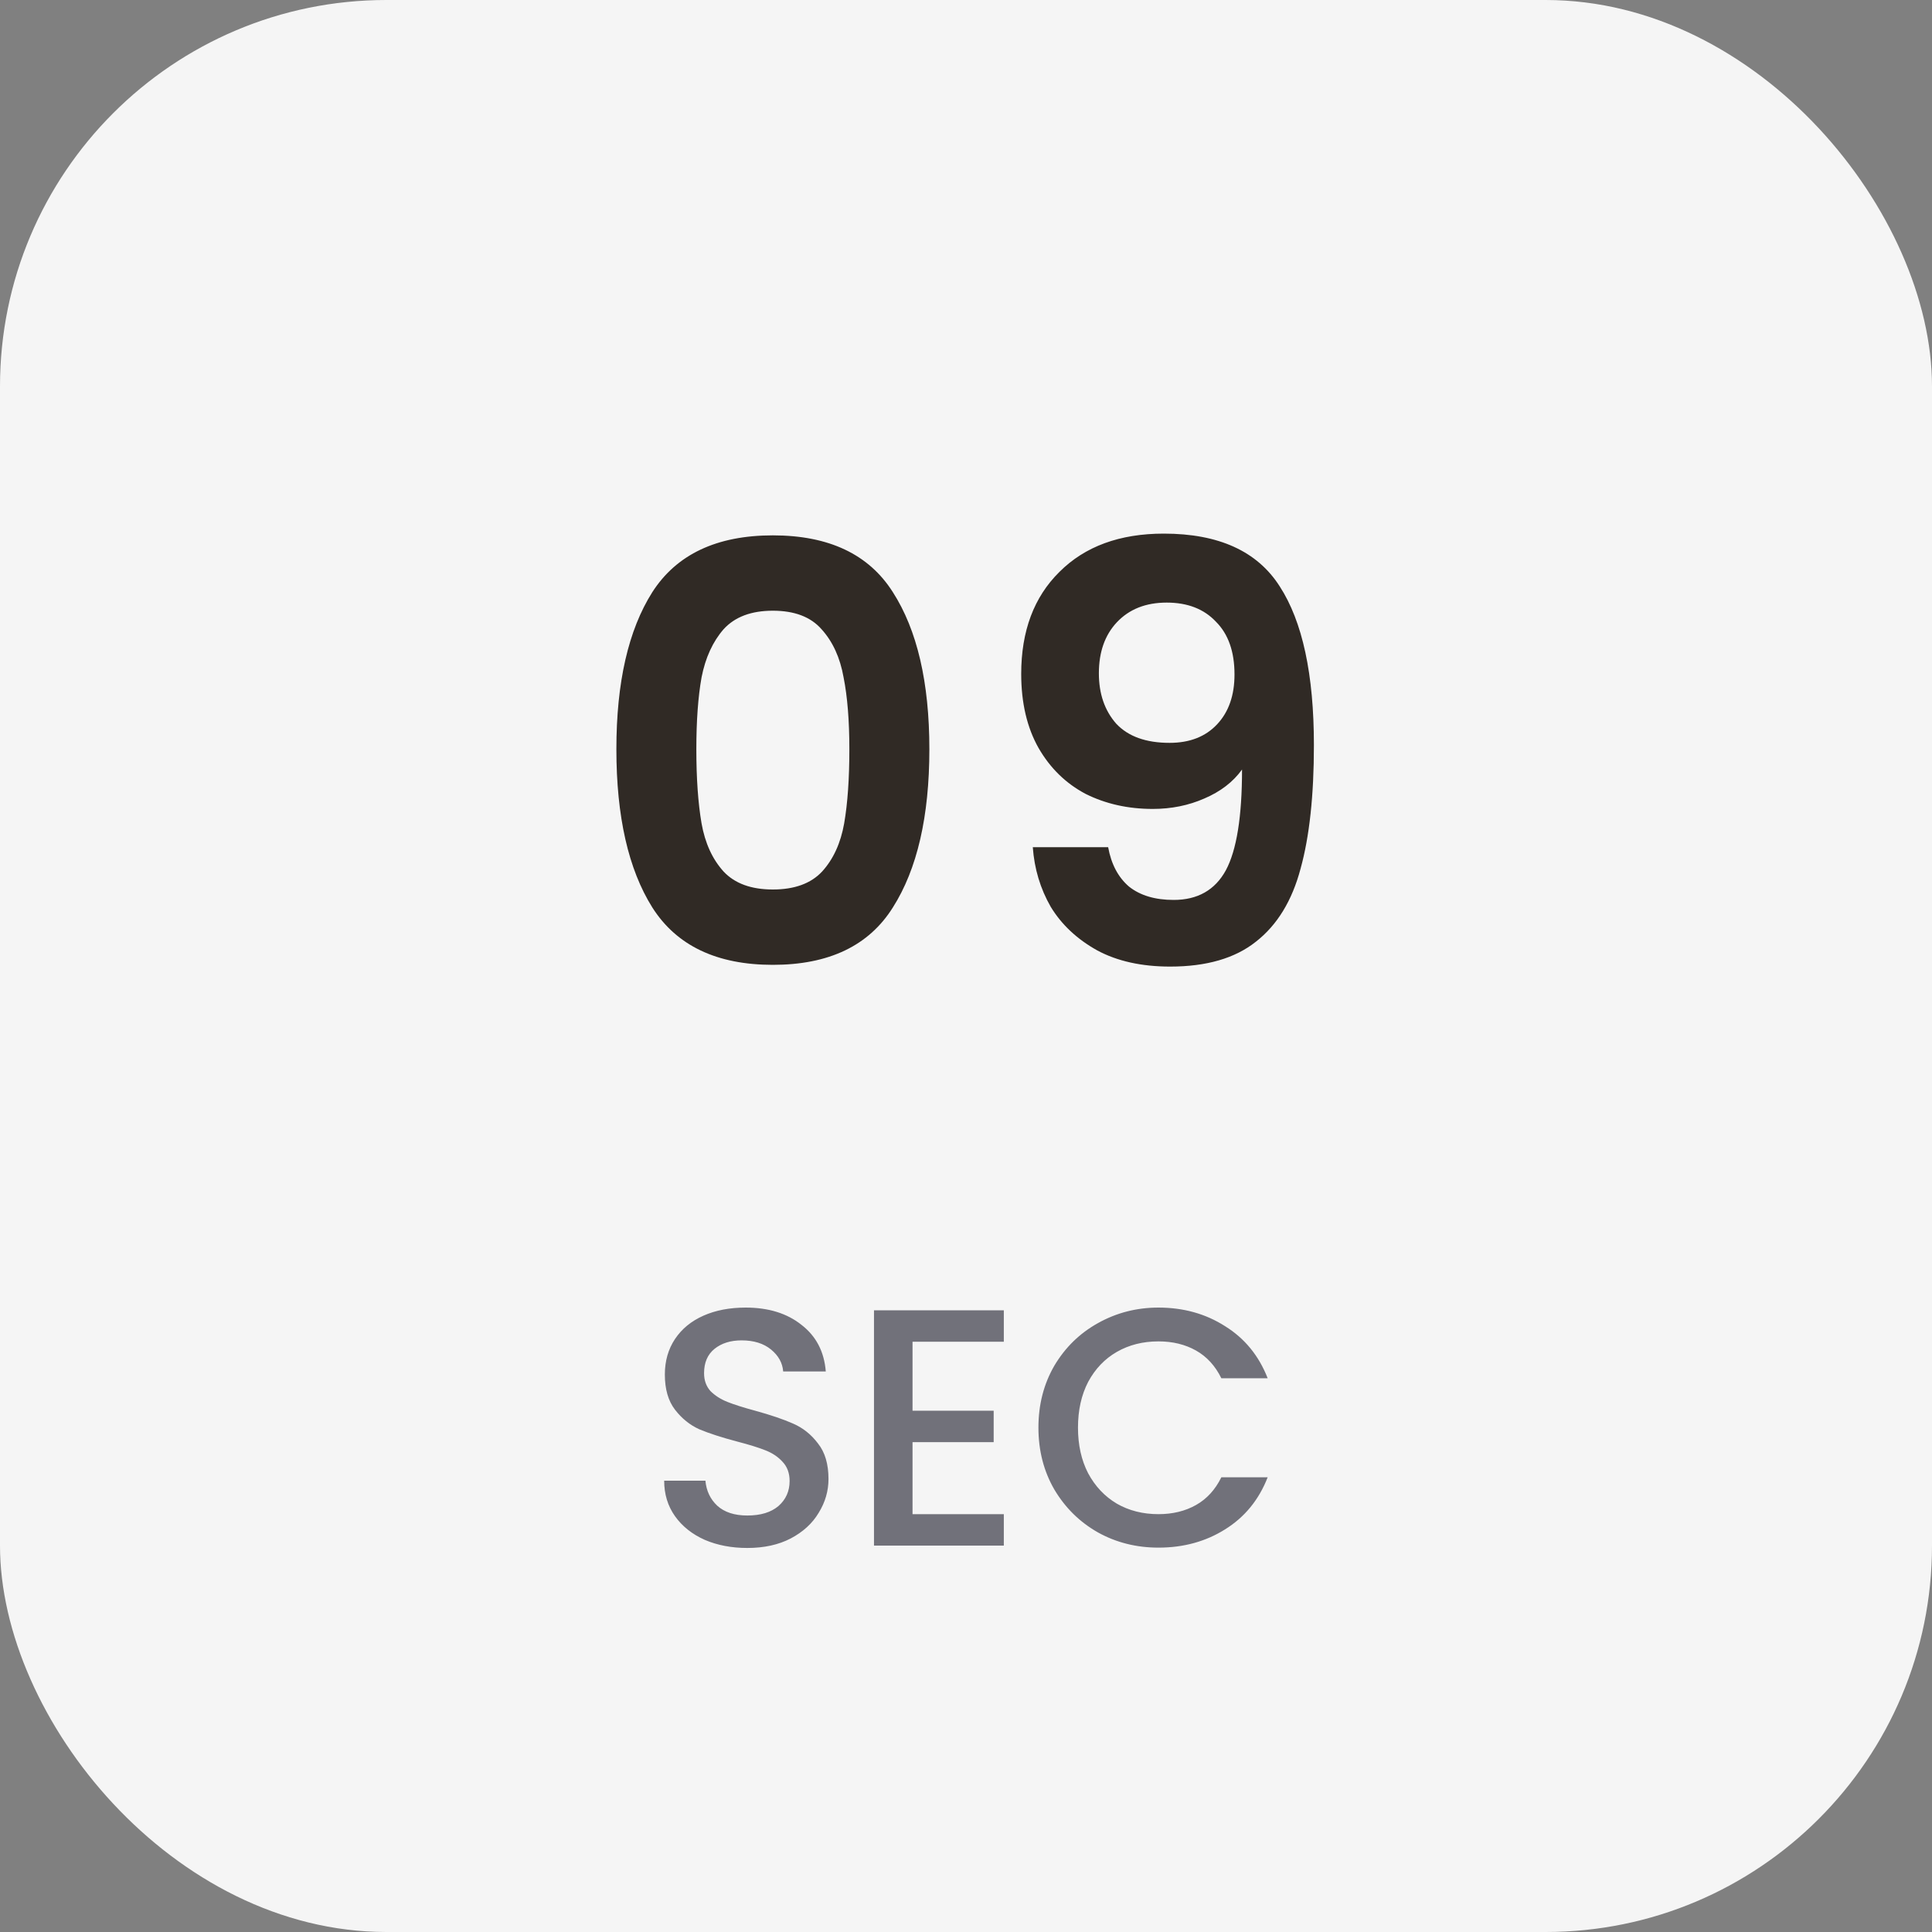 <svg width="80" height="80" viewBox="0 0 80 80" fill="none" xmlns="http://www.w3.org/2000/svg">
<rect x="0" y="0" width="80" height="80" fill="#808080" stroke="none"/>
<rect width="80" height="80" rx="16" fill="#F5F5F5"/>
<path d="M25.523 31.024C25.523 28.256 26.018 26.088 27.011 24.52C28.018 22.952 29.683 22.168 32.002 22.168C34.322 22.168 35.978 22.952 36.971 24.52C37.978 26.088 38.483 28.256 38.483 31.024C38.483 33.808 37.978 35.992 36.971 37.576C35.978 39.16 34.322 39.952 32.002 39.952C29.683 39.952 28.018 39.16 27.011 37.576C26.018 35.992 25.523 33.808 25.523 31.024ZM35.17 31.024C35.17 29.84 35.09 28.848 34.931 28.048C34.786 27.232 34.483 26.568 34.019 26.056C33.571 25.544 32.898 25.288 32.002 25.288C31.107 25.288 30.427 25.544 29.962 26.056C29.515 26.568 29.21 27.232 29.05 28.048C28.907 28.848 28.834 29.84 28.834 31.024C28.834 32.24 28.907 33.264 29.05 34.096C29.195 34.912 29.498 35.576 29.962 36.088C30.427 36.584 31.107 36.832 32.002 36.832C32.898 36.832 33.578 36.584 34.042 36.088C34.507 35.576 34.81 34.912 34.955 34.096C35.099 33.264 35.17 32.24 35.17 31.024ZM45.886 35.08C46.014 35.784 46.302 36.328 46.75 36.712C47.214 37.08 47.83 37.264 48.598 37.264C49.59 37.264 50.31 36.856 50.758 36.04C51.206 35.208 51.43 33.816 51.43 31.864C51.062 32.376 50.542 32.776 49.87 33.064C49.214 33.352 48.502 33.496 47.734 33.496C46.71 33.496 45.782 33.288 44.95 32.872C44.134 32.44 43.486 31.808 43.006 30.976C42.526 30.128 42.286 29.104 42.286 27.904C42.286 26.128 42.814 24.72 43.87 23.68C44.926 22.624 46.366 22.096 48.19 22.096C50.462 22.096 52.062 22.824 52.99 24.28C53.934 25.736 54.406 27.928 54.406 30.856C54.406 32.936 54.222 34.64 53.854 35.968C53.502 37.296 52.886 38.304 52.006 38.992C51.142 39.68 49.958 40.024 48.454 40.024C47.27 40.024 46.262 39.8 45.43 39.352C44.598 38.888 43.958 38.288 43.51 37.552C43.078 36.8 42.83 35.976 42.766 35.08H45.886ZM48.43 30.76C49.262 30.76 49.918 30.504 50.398 29.992C50.878 29.48 51.118 28.792 51.118 27.928C51.118 26.984 50.862 26.256 50.35 25.744C49.854 25.216 49.174 24.952 48.31 24.952C47.446 24.952 46.758 25.224 46.246 25.768C45.75 26.296 45.502 27 45.502 27.88C45.502 28.728 45.742 29.424 46.222 29.968C46.718 30.496 47.454 30.76 48.43 30.76Z" fill="#302A25"/>
<path d="M30.946 64.098C30.293 64.098 29.705 63.986 29.182 63.762C28.66 63.529 28.249 63.202 27.95 62.782C27.652 62.362 27.502 61.872 27.502 61.312H29.21C29.248 61.732 29.411 62.077 29.7 62.348C29.999 62.619 30.414 62.754 30.946 62.754C31.497 62.754 31.926 62.623 32.234 62.362C32.542 62.091 32.696 61.746 32.696 61.326C32.696 60.999 32.598 60.733 32.402 60.528C32.216 60.323 31.978 60.164 31.688 60.052C31.408 59.94 31.016 59.819 30.512 59.688C29.878 59.52 29.36 59.352 28.958 59.184C28.566 59.007 28.23 58.736 27.95 58.372C27.67 58.008 27.53 57.523 27.53 56.916C27.53 56.356 27.67 55.866 27.95 55.446C28.23 55.026 28.622 54.704 29.126 54.48C29.63 54.256 30.214 54.144 30.876 54.144C31.819 54.144 32.589 54.382 33.186 54.858C33.793 55.325 34.129 55.969 34.194 56.79H32.43C32.402 56.435 32.234 56.132 31.926 55.88C31.618 55.628 31.212 55.502 30.708 55.502C30.251 55.502 29.878 55.619 29.588 55.852C29.299 56.085 29.154 56.421 29.154 56.86C29.154 57.159 29.243 57.406 29.42 57.602C29.607 57.789 29.84 57.938 30.12 58.05C30.4 58.162 30.783 58.283 31.268 58.414C31.912 58.591 32.435 58.769 32.836 58.946C33.247 59.123 33.592 59.399 33.872 59.772C34.162 60.136 34.306 60.626 34.306 61.242C34.306 61.737 34.171 62.203 33.9 62.642C33.639 63.081 33.252 63.435 32.738 63.706C32.234 63.967 31.637 64.098 30.946 64.098ZM37.786 55.558V58.414H41.146V59.716H37.786V62.698H41.566V64H36.19V54.256H41.566V55.558H37.786ZM42.999 59.114C42.999 58.162 43.219 57.308 43.657 56.552C44.105 55.796 44.707 55.208 45.463 54.788C46.229 54.359 47.064 54.144 47.969 54.144C49.005 54.144 49.925 54.401 50.727 54.914C51.539 55.418 52.127 56.137 52.491 57.07H50.573C50.321 56.557 49.971 56.174 49.523 55.922C49.075 55.67 48.557 55.544 47.969 55.544C47.325 55.544 46.751 55.689 46.247 55.978C45.743 56.267 45.347 56.683 45.057 57.224C44.777 57.765 44.637 58.395 44.637 59.114C44.637 59.833 44.777 60.463 45.057 61.004C45.347 61.545 45.743 61.965 46.247 62.264C46.751 62.553 47.325 62.698 47.969 62.698C48.557 62.698 49.075 62.572 49.523 62.32C49.971 62.068 50.321 61.685 50.573 61.172H52.491C52.127 62.105 51.539 62.824 50.727 63.328C49.925 63.832 49.005 64.084 47.969 64.084C47.055 64.084 46.219 63.874 45.463 63.454C44.707 63.025 44.105 62.432 43.657 61.676C43.219 60.92 42.999 60.066 42.999 59.114Z" fill="#71717A"/>
</svg>
